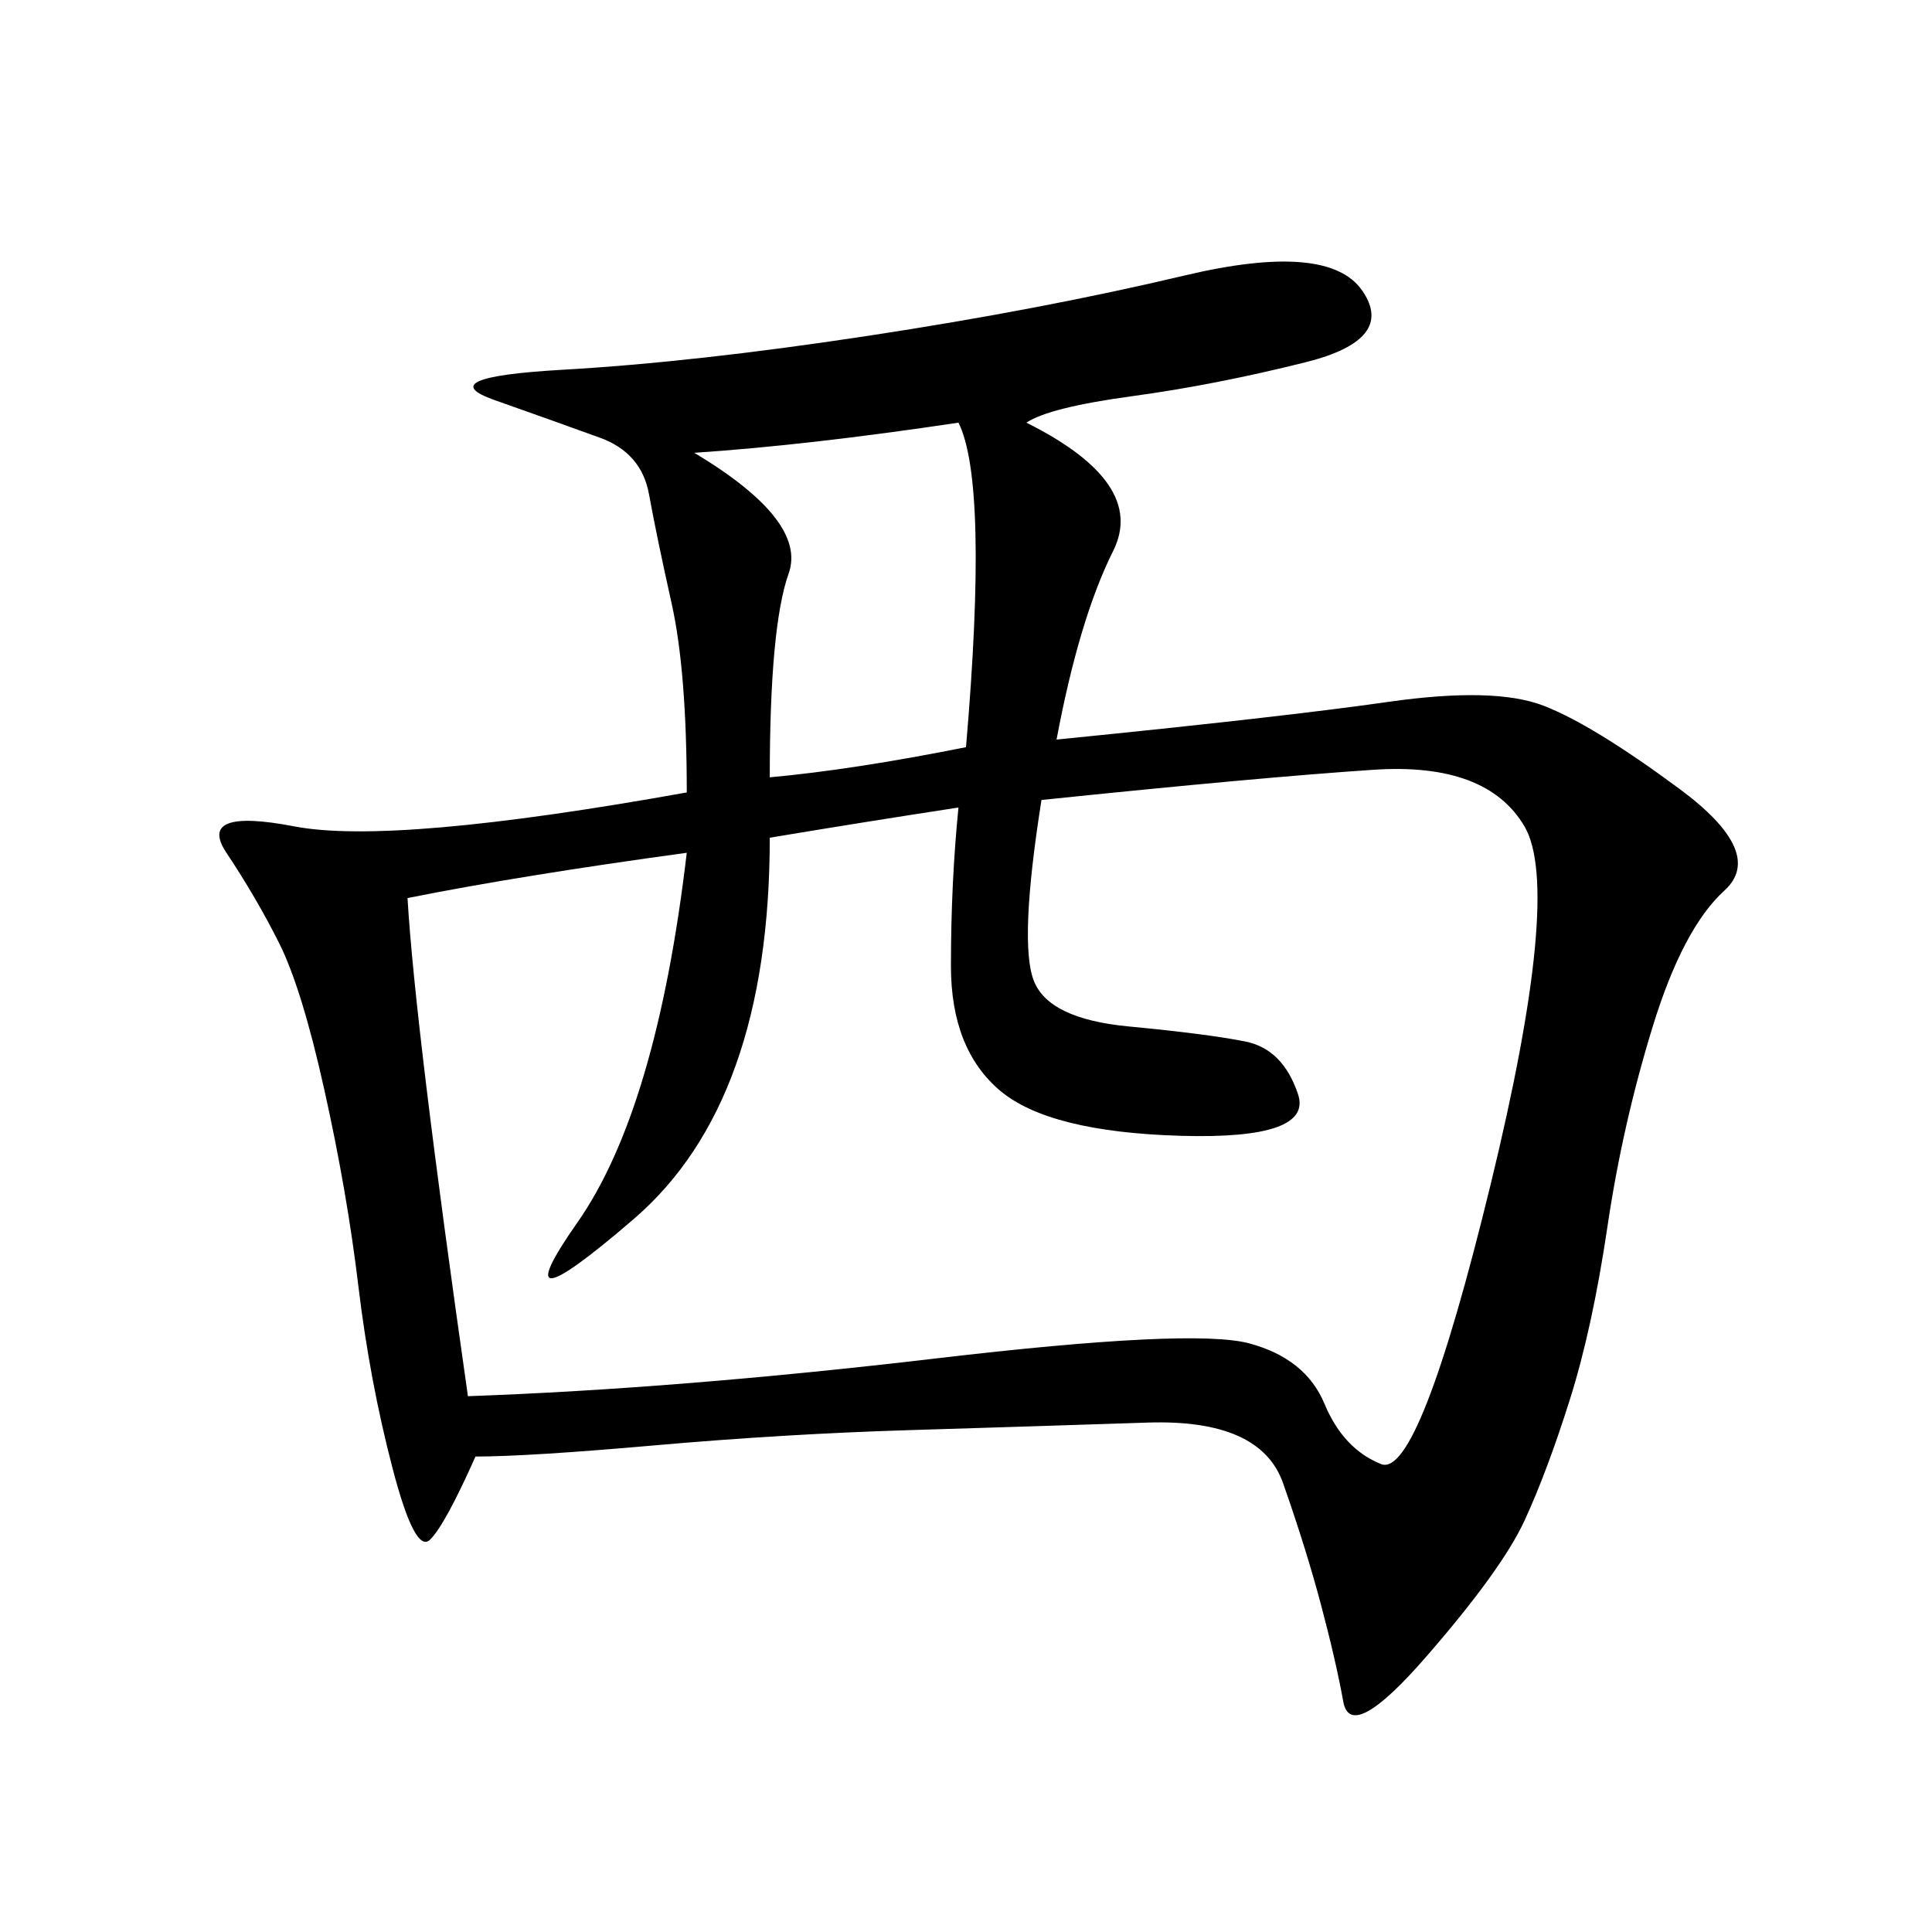 <svg xmlns="http://www.w3.org/2000/svg" xmlns:xlink="http://www.w3.org/1999/xlink" width="300" height="300"><path d="M159.38 65.63Q178.13 75 172.85 85.55Q167.58 96.09 164.06 114.84L164.06 114.84Q199.22 111.33 215.63 108.98Q232.03 106.64 239.65 109.57Q247.27 112.50 260.74 122.46Q274.22 132.42 267.77 138.28Q261.33 144.14 256.64 159.38Q251.95 174.61 249.61 190.43Q247.27 206.25 243.75 217.38Q240.23 228.52 236.72 236.13Q233.20 243.75 221.48 257.23Q209.77 270.70 208.59 264.26Q207.42 257.81 205.08 249.02Q202.73 240.23 199.22 230.27Q195.70 220.31 178.13 220.90Q160.55 221.48 141.21 222.07Q121.88 222.66 101.95 224.41Q82.03 226.17 73.83 226.17L73.83 226.17Q69.14 236.72 66.80 239.06Q64.45 241.41 60.94 227.93Q57.42 214.45 55.66 199.80Q53.91 185.16 50.39 169.34Q46.88 153.52 43.36 146.48Q39.84 139.45 35.16 132.42Q30.47 125.39 45.70 128.32Q60.94 131.25 106.64 123.05L106.64 123.05Q106.64 104.30 104.30 93.75Q101.95 83.20 100.78 76.76Q99.61 70.31 93.16 67.97Q86.72 65.63 76.76 62.11Q66.80 58.59 87.30 57.42Q107.81 56.25 134.77 52.15Q161.72 48.05 183.98 42.77Q206.25 37.50 211.52 45.12Q216.80 52.73 202.73 56.25Q188.67 59.77 175.78 61.52Q162.89 63.28 159.38 65.63L159.38 65.63ZM148.83 125.39Q133.59 127.73 119.53 130.08L119.53 130.08Q119.53 171.09 98.44 189.26Q77.34 207.42 89.65 189.84Q101.95 172.27 106.64 132.42L106.64 132.42Q80.86 135.94 63.28 139.45L63.28 139.45Q64.45 159.38 72.66 216.80L72.66 216.80Q105.47 215.63 145.31 210.94Q185.16 206.25 193.95 208.59Q202.73 210.94 205.66 217.97Q208.59 225 214.45 227.34Q220.31 229.69 231.45 183.98Q242.58 138.28 236.72 128.32Q230.86 118.36 213.28 119.53Q195.70 120.70 161.72 124.22L161.72 124.22Q158.20 146.48 160.55 152.34Q162.89 158.20 175.20 159.38Q187.50 160.55 193.36 161.72Q199.22 162.89 201.56 169.92Q203.91 176.95 183.40 176.37Q162.89 175.78 155.27 169.34Q147.66 162.89 147.66 150L147.66 150Q147.66 137.11 148.83 125.39L148.83 125.39ZM107.81 70.31Q125.39 80.86 122.46 89.06Q119.53 97.27 119.53 120.70L119.53 120.70Q132.42 119.53 150 116.02L150 116.02Q153.52 75 148.83 65.63L148.83 65.63Q125.39 69.14 107.81 70.31L107.81 70.31Z"/></svg>
